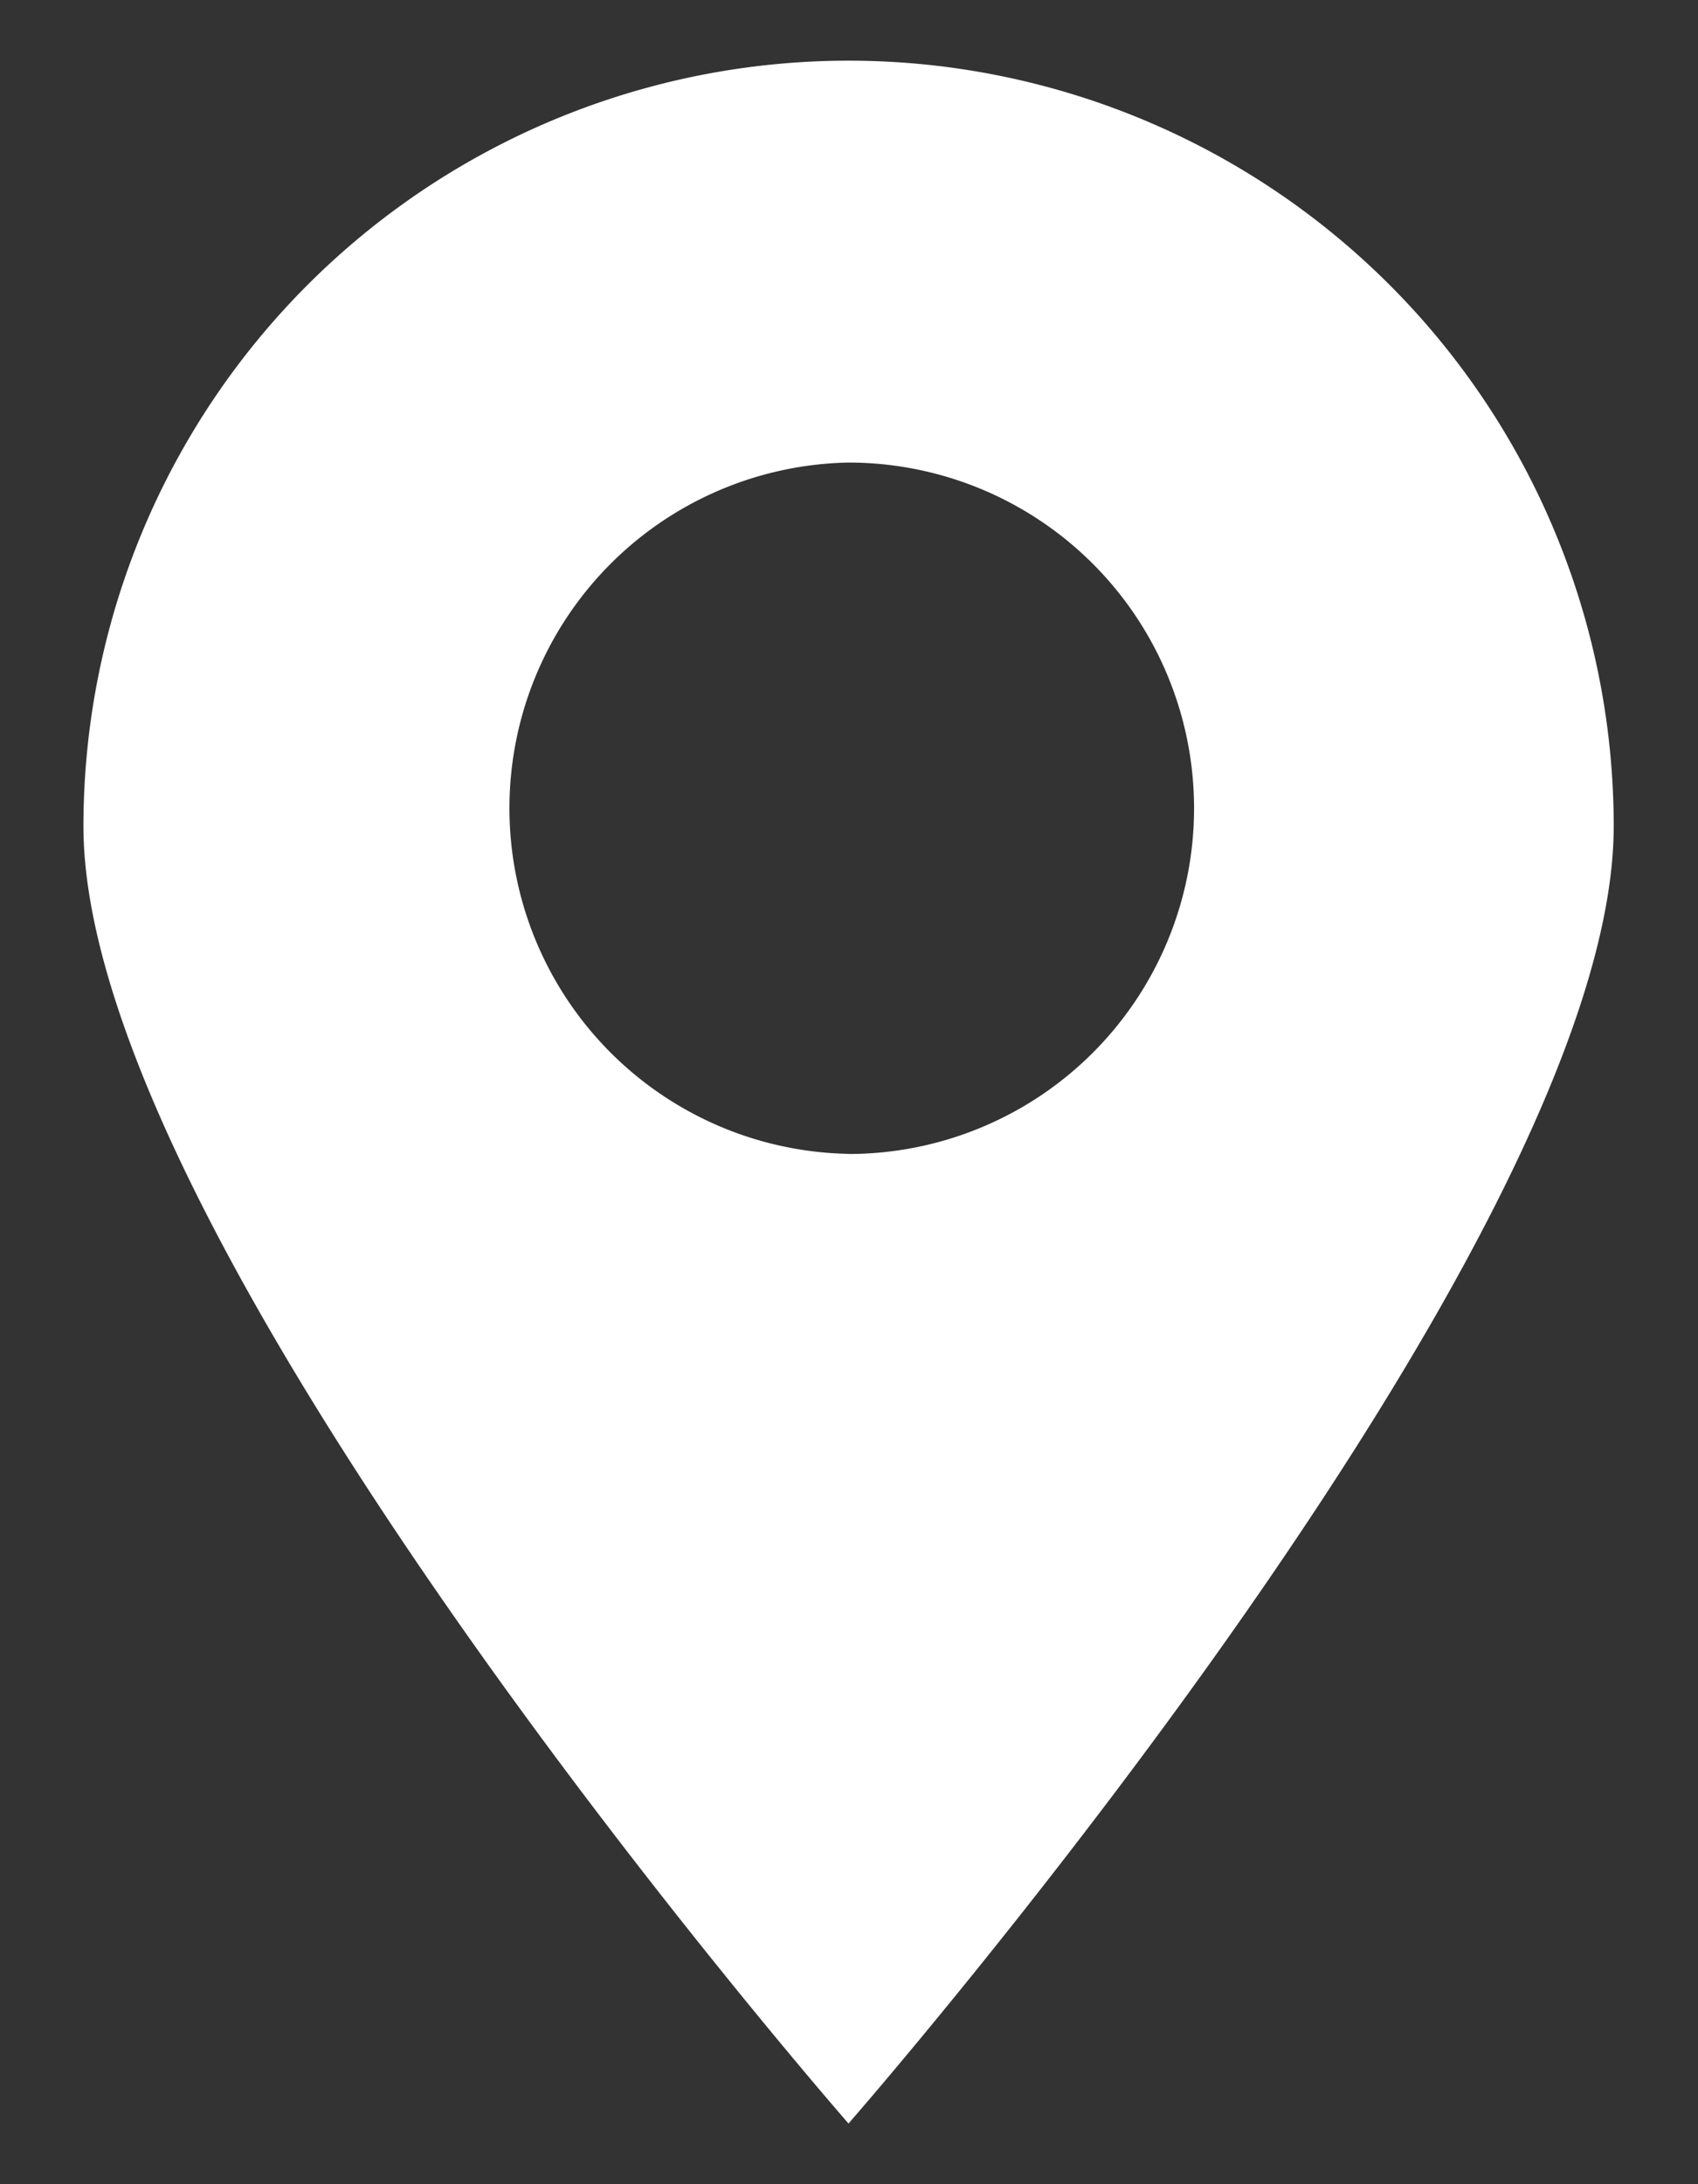 <svg width="14" height="18" fill="none" xmlns="http://www.w3.org/2000/svg"><rect width="100%" height="100%" fill="#333333" stroke="none"/><path d="M6.996.5a6.309 6.309 0 0 1 6.309 6.309c0 3.484-6.309 10.691-6.309 10.691S.688 10.293.688 6.809A6.309 6.309 0 0 1 6.996.5zm0 9.01a2.849 2.849 0 1 0 0-5.698 2.849 2.849 0 0 0 0 5.697z" fill="#fff"/></svg>